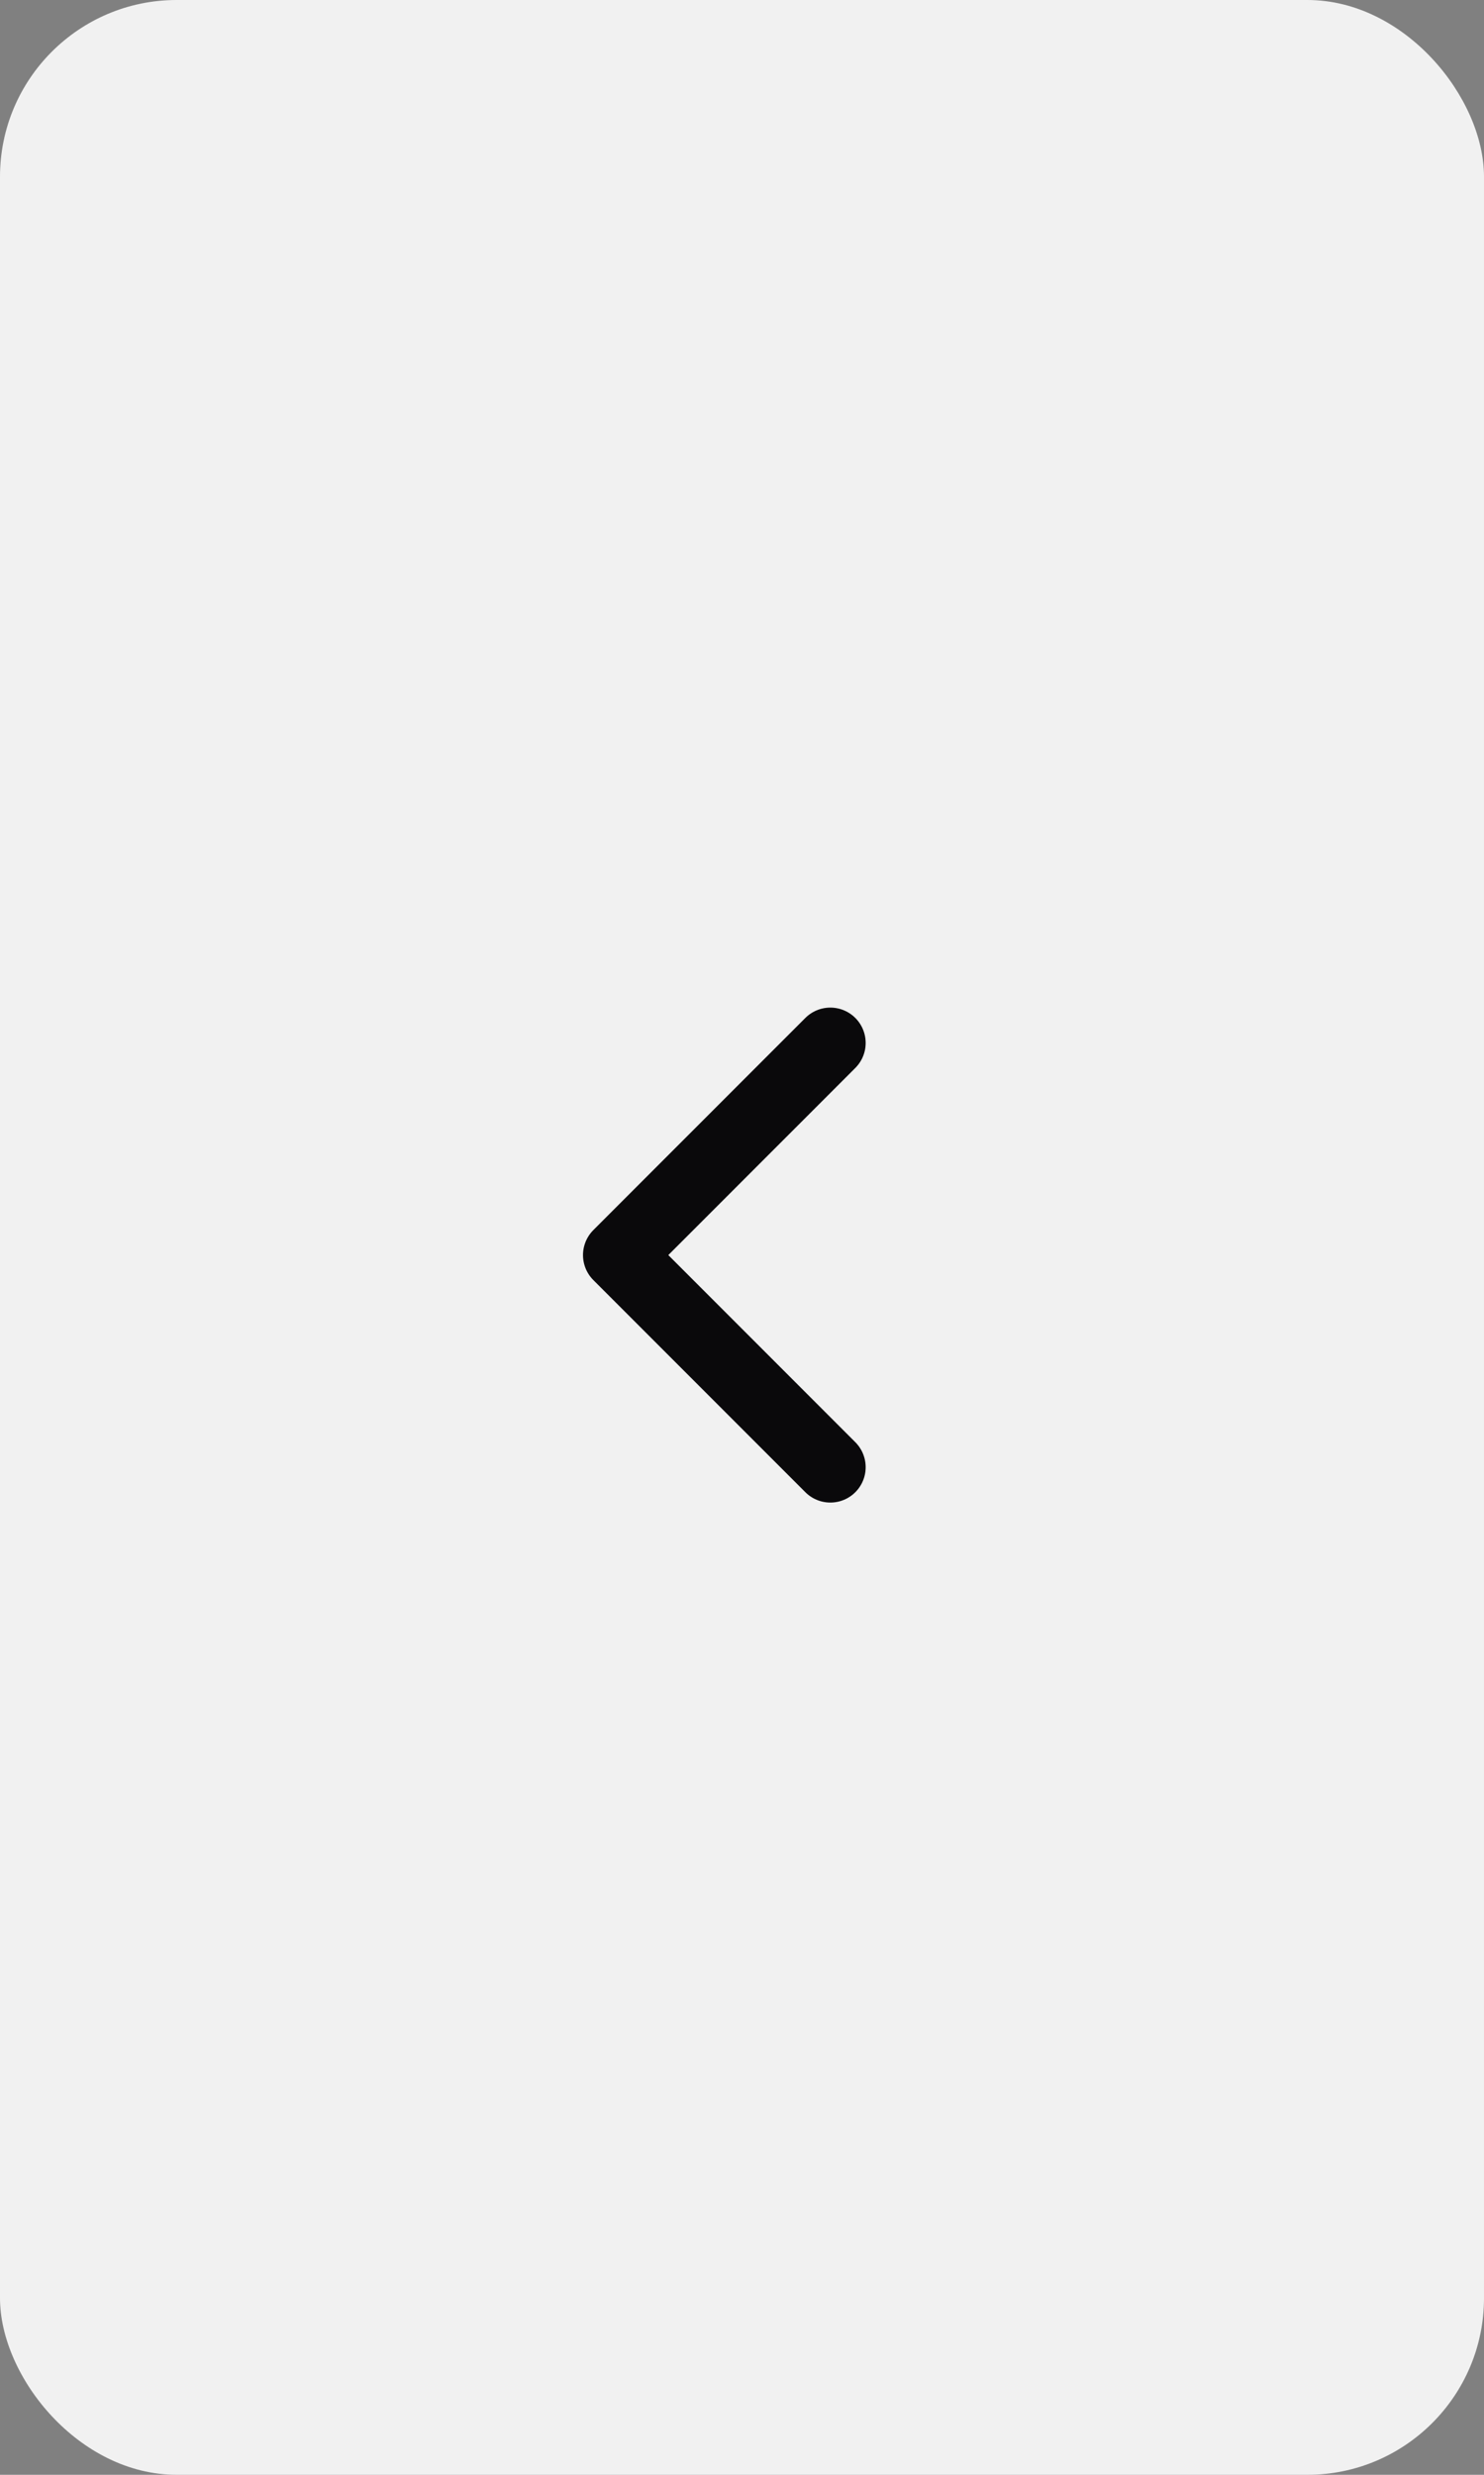 <svg xmlns="http://www.w3.org/2000/svg" width="42" height="70" viewBox="0 0 42 70">
  <rect x="0" y="0" width="42" height="70" fill="#808080" stroke="none"/>
  <g id="Group_21718" data-name="Group 21718" transform="translate(1913 345) rotate(180)">
    <rect id="Rectangle_457" data-name="Rectangle 457" width="42" height="70" rx="5" transform="translate(1913 345) rotate(180)" fill="#f1f1f1"/>
    <path id="chevron-down" d="M5,9l6,6,6-6" transform="translate(1880.5 320.5) rotate(-90)" fill="none" stroke="#0a090b" stroke-linecap="round" stroke-linejoin="round" stroke-width="2"/>
  </g>
</svg>